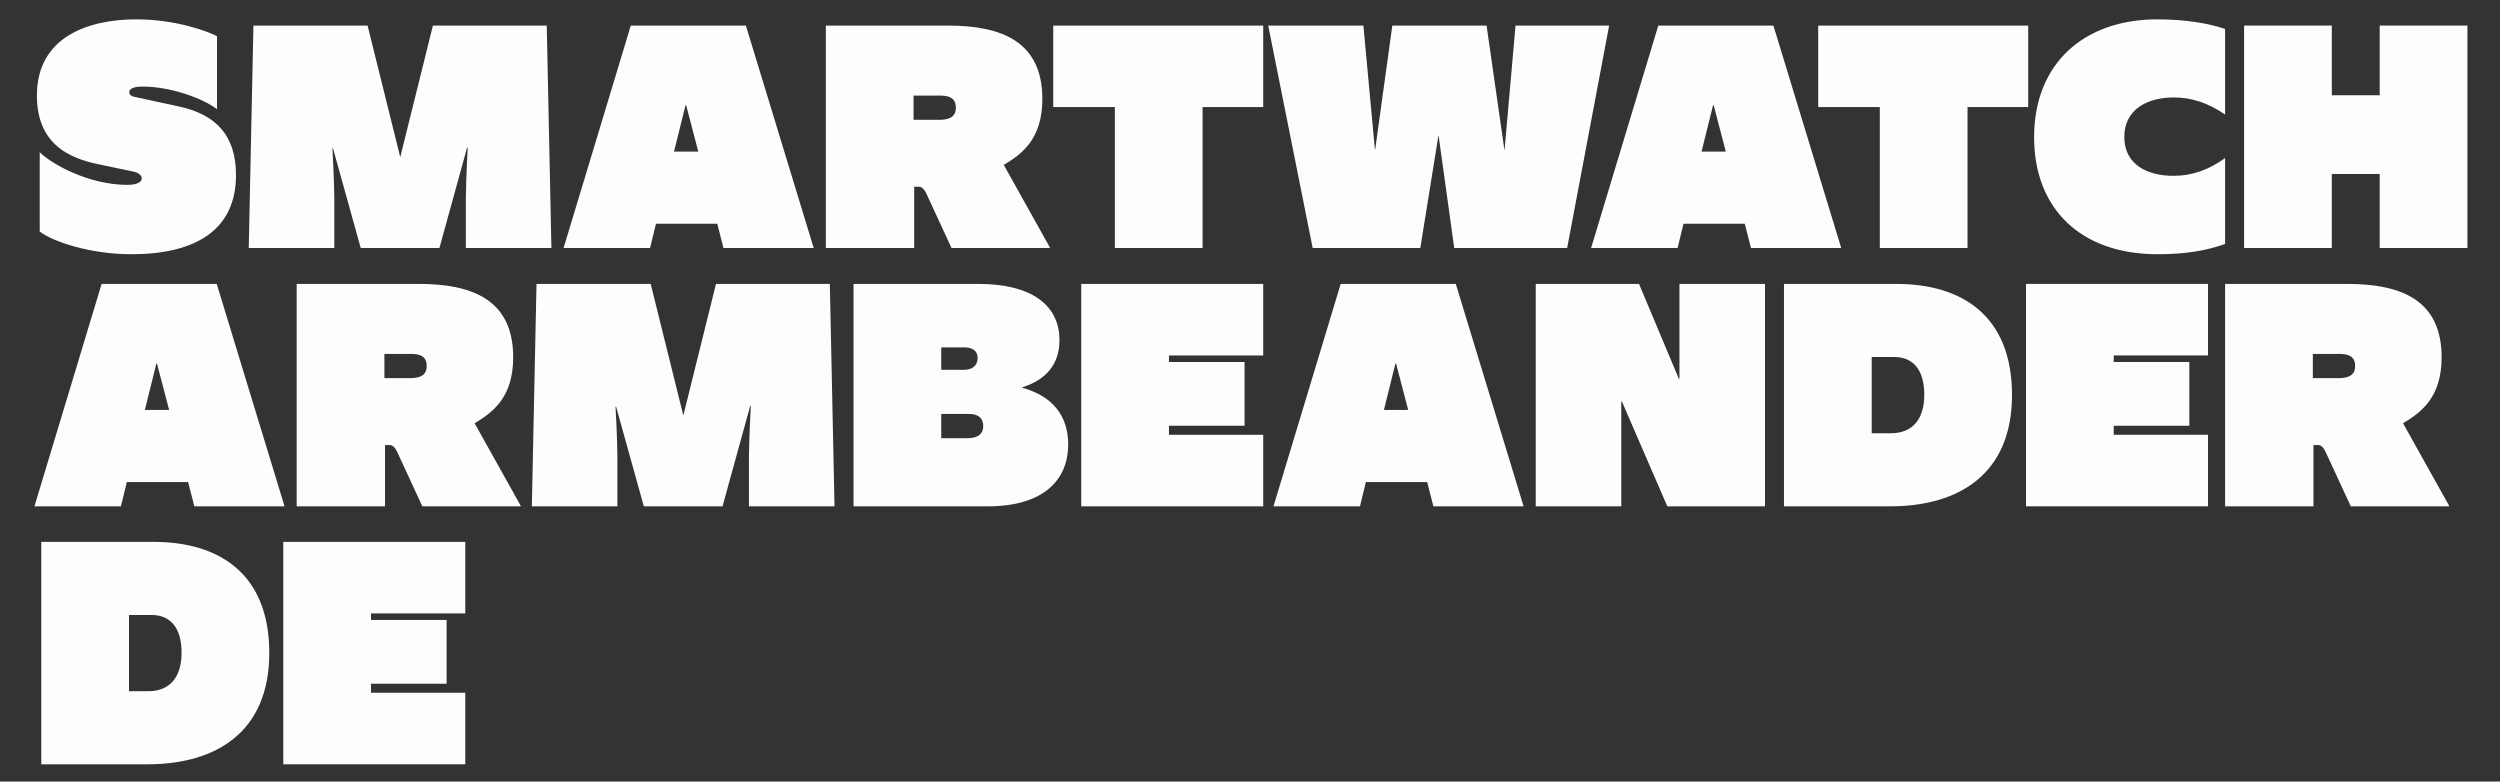 <?xml version="1.0" encoding="utf-8"?>
<!-- Generator: Adobe Illustrator 26.0.2, SVG Export Plug-In . SVG Version: 6.00 Build 0)  -->
<svg version="1.1" id="Layer_1" xmlns="http://www.w3.org/2000/svg" xmlns:xlink="http://www.w3.org/1999/xlink" x="0px" y="0px"
	 viewBox="0 0 1738.48 543.49" style="enable-background:new 0 0 1738.48 543.49;" xml:space="preserve">
<rect x="0" y="0" width="1738.48" height="543.49" fill="#333333" stroke="none"/>
<style type="text/css">
	.st0{fill:#FDFDFD;}
</style>
<g>
	<path class="st0" d="M27.62,161v-55.16c8.22,8.22,33.96,22.71,61,22.71c7.57,0,9.95-2.38,9.95-4.54c0-1.95-1.95-3.89-6.06-4.76
		l-20.77-4.33c-17.52-3.46-46.08-10.6-46.08-48.46c0-41.1,36.13-53,69.01-53c27.91,0,49.97,8.44,56.24,11.68v50.84
		c-9.3-7.35-32.02-15.79-51.7-15.79c-7.57,0-9.3,2.16-9.3,3.89c0,1.95,1.51,2.81,3.46,3.25l30.07,6.49
		c28.34,5.84,40.67,21.85,40.67,48.02c0,38.07-28.12,54.95-72.68,54.95C61.58,176.79,35.84,167.49,27.62,161z"/>
	<path class="st0" d="M176.23,17.79h79.39l22.71,91.5l22.71-91.5h79.17l3.24,154.67h-59.49v-34.83c0-2.6,0.22-15.14,1.3-35.04h-0.43
		l-19.25,69.87h-54.73l-19.25-69.22h-0.43c1.08,19.25,1.3,31.8,1.3,34.4v34.83h-59.49L176.23,17.79z"/>
	<path class="st0" d="M498.78,155.59h-42.62l-4.11,16.87h-60.14l46.73-154.67h80.04l47.16,154.67H503.1L498.78,155.59z
		 M485.58,105.4l-8.44-32.23h-0.43l-8,32.23H485.58z"/>
	<path class="st0" d="M574.28,17.79h84.8c37.42,0,65.76,11.03,65.76,51.05c0,28.34-14.71,38.51-26.82,45.86l32.02,57.33v0.43h-68.36
		l-17.52-37.86c-1.3-2.81-3.03-4.76-5.19-4.76h-3.25v42.62h-61.44V17.79z M652.37,83.34c5.41,0,12.33-0.65,12.33-8.44
		c0-7.57-5.84-8.44-11.46-8.44h-17.96v16.87H652.37z"/>
	<path class="st0" d="M775.25,74.47h-42.83V17.79h146.02v56.68h-42.18v97.99h-61V74.47z"/>
	<path class="st0" d="M881.9,17.79h66.19l8,86.1h0.22l11.9-86.1h65.55l12.33,86.1h0.22l7.57-86.1h65.11l-29.2,154.67h-78.53
		l-10.82-77.88h-0.22l-12.55,77.88h-74.85L881.9,17.79z"/>
	<path class="st0" d="M1213.31,155.59h-42.62l-4.11,16.87h-60.14l46.73-154.67h80.04l47.16,154.67h-62.73L1213.31,155.59z
		 M1200.11,105.4l-8.44-32.23h-0.43l-8,32.23H1200.11z"/>
	<path class="st0" d="M1307.2,74.47h-42.83V17.79h146.02v56.68h-42.18v97.99h-61V74.47z"/>
	<path class="st0" d="M1414.5,95.45c0-51.49,34.83-81.99,85.66-81.99c20.33,0,36.77,3.03,47.16,6.71v59.49
		c-11.25-7.79-22.93-11.9-35.69-11.9c-17.96,0-34.4,8-34.4,27.47c0,19.25,16.01,27.04,34.18,27.04c13.41,0,24.66-4.33,35.91-12.33
		v59.71c-12.76,4.54-27.04,7.14-46.94,7.14C1446.3,176.79,1414.5,144.56,1414.5,95.45z"/>
	<path class="st0" d="M1560.52,17.79h61v48.46h33.31V17.79h61v154.67h-61v-51.48h-33.31v51.48h-61V17.79z"/>
</g>
<g>
	<path class="st0" d="M130.81,335.23H88.19l-4.11,16.87H23.94l46.73-154.67h80.04l47.16,154.67h-62.73L130.81,335.23z
		 M117.61,285.05l-8.44-32.23h-0.43l-8,32.23H117.61z"/>
	<path class="st0" d="M206.31,197.43h84.8c37.42,0,65.76,11.03,65.76,51.05c0,28.34-14.71,38.51-26.82,45.86l32.02,57.33v0.43H293.7
		l-17.52-37.86c-1.3-2.81-3.03-4.76-5.19-4.76h-3.24v42.62h-61.44V197.43z M284.4,262.98c5.41,0,12.33-0.65,12.33-8.44
		c0-7.57-5.84-8.44-11.47-8.44h-17.95v16.87H284.4z"/>
	<path class="st0" d="M373.09,197.43h79.39l22.71,91.5l22.71-91.5h79.17l3.25,154.67h-59.49v-34.83c0-2.6,0.22-15.14,1.3-35.04
		h-0.43l-19.25,69.87h-54.73l-19.25-69.22h-0.43c1.08,19.25,1.3,31.8,1.3,34.4v34.83h-59.49L373.09,197.43z"/>
	<path class="st0" d="M593.53,197.43h86.75c36.77,0,56.46,14.49,56.46,39.15c0,16.22-8.87,27.47-25.74,32.67v0.43
		c21.2,5.84,31.8,19.69,31.8,39.37c0,25.53-18.17,43.05-55.81,43.05h-93.45V197.43z M670.54,257.14c5.41,0,9.3-2.81,9.3-8.22
		c0-5.19-3.89-7.35-9.09-7.35h-16.22v15.58H670.54z M672.71,304.73c6.06,0,11.03-2.16,11.03-8.44c0-5.84-3.89-8.44-9.73-8.44h-19.47
		v16.87H672.71z"/>
	<path class="st0" d="M751.88,197.43h126.55v49.75h-65.55v4.54h52.57v44.35h-52.57v6.27h65.55v49.75H751.88V197.43z"/>
	<path class="st0" d="M992.44,335.23h-42.62l-4.11,16.87h-60.14l46.73-154.67h80.04l47.16,154.67h-62.73L992.44,335.23z
		 M979.24,285.05l-8.44-32.23h-0.43l-8,32.23H979.24z"/>
	<path class="st0" d="M1067.94,197.43h71.82l27.69,65.98h0.43v-65.98h59.49v154.67h-67.93l-31.58-72.9h-0.43v72.9h-59.49V197.43z"/>
	<path class="st0" d="M1240.57,197.43h78.09c45.86,0,80.47,22.28,80.47,77.23c0,54.73-36.56,77.44-84.8,77.44h-73.77V197.43z
		 M1314.98,301.27c15.14,0,23.15-9.95,23.15-26.82c0-17.52-8-26.18-20.77-26.18h-15.79v53H1314.98z"/>
	<path class="st0" d="M1408.87,197.43h126.55v49.75h-65.55v4.54h52.57v44.35h-52.57v6.27h65.55v49.75h-126.55V197.43z"/>
	<path class="st0" d="M1547.32,197.43h84.8c37.42,0,65.76,11.03,65.76,51.05c0,28.34-14.71,38.51-26.82,45.86l32.02,57.33v0.43
		h-68.36l-17.52-37.86c-1.3-2.81-3.03-4.76-5.19-4.76h-3.25v42.62h-61.44V197.43z M1625.42,262.98c5.41,0,12.33-0.65,12.33-8.44
		c0-7.57-5.84-8.44-11.46-8.44h-17.96v16.87H1625.42z"/>
</g>
<g>
	<path class="st0" d="M28.7,376.82h78.09c45.86,0,80.47,22.28,80.47,77.23c0,54.73-36.56,77.44-84.8,77.44H28.7V376.82z
		 M103.12,480.66c15.14,0,23.15-9.95,23.15-26.82c0-17.52-8-26.18-20.77-26.18H89.7v53H103.12z"/>
	<path class="st0" d="M197,376.82h126.55v49.75h-65.55v4.54h52.57v44.35h-52.57v6.27h65.55v49.75H197V376.82z"/>
</g>
</svg>
